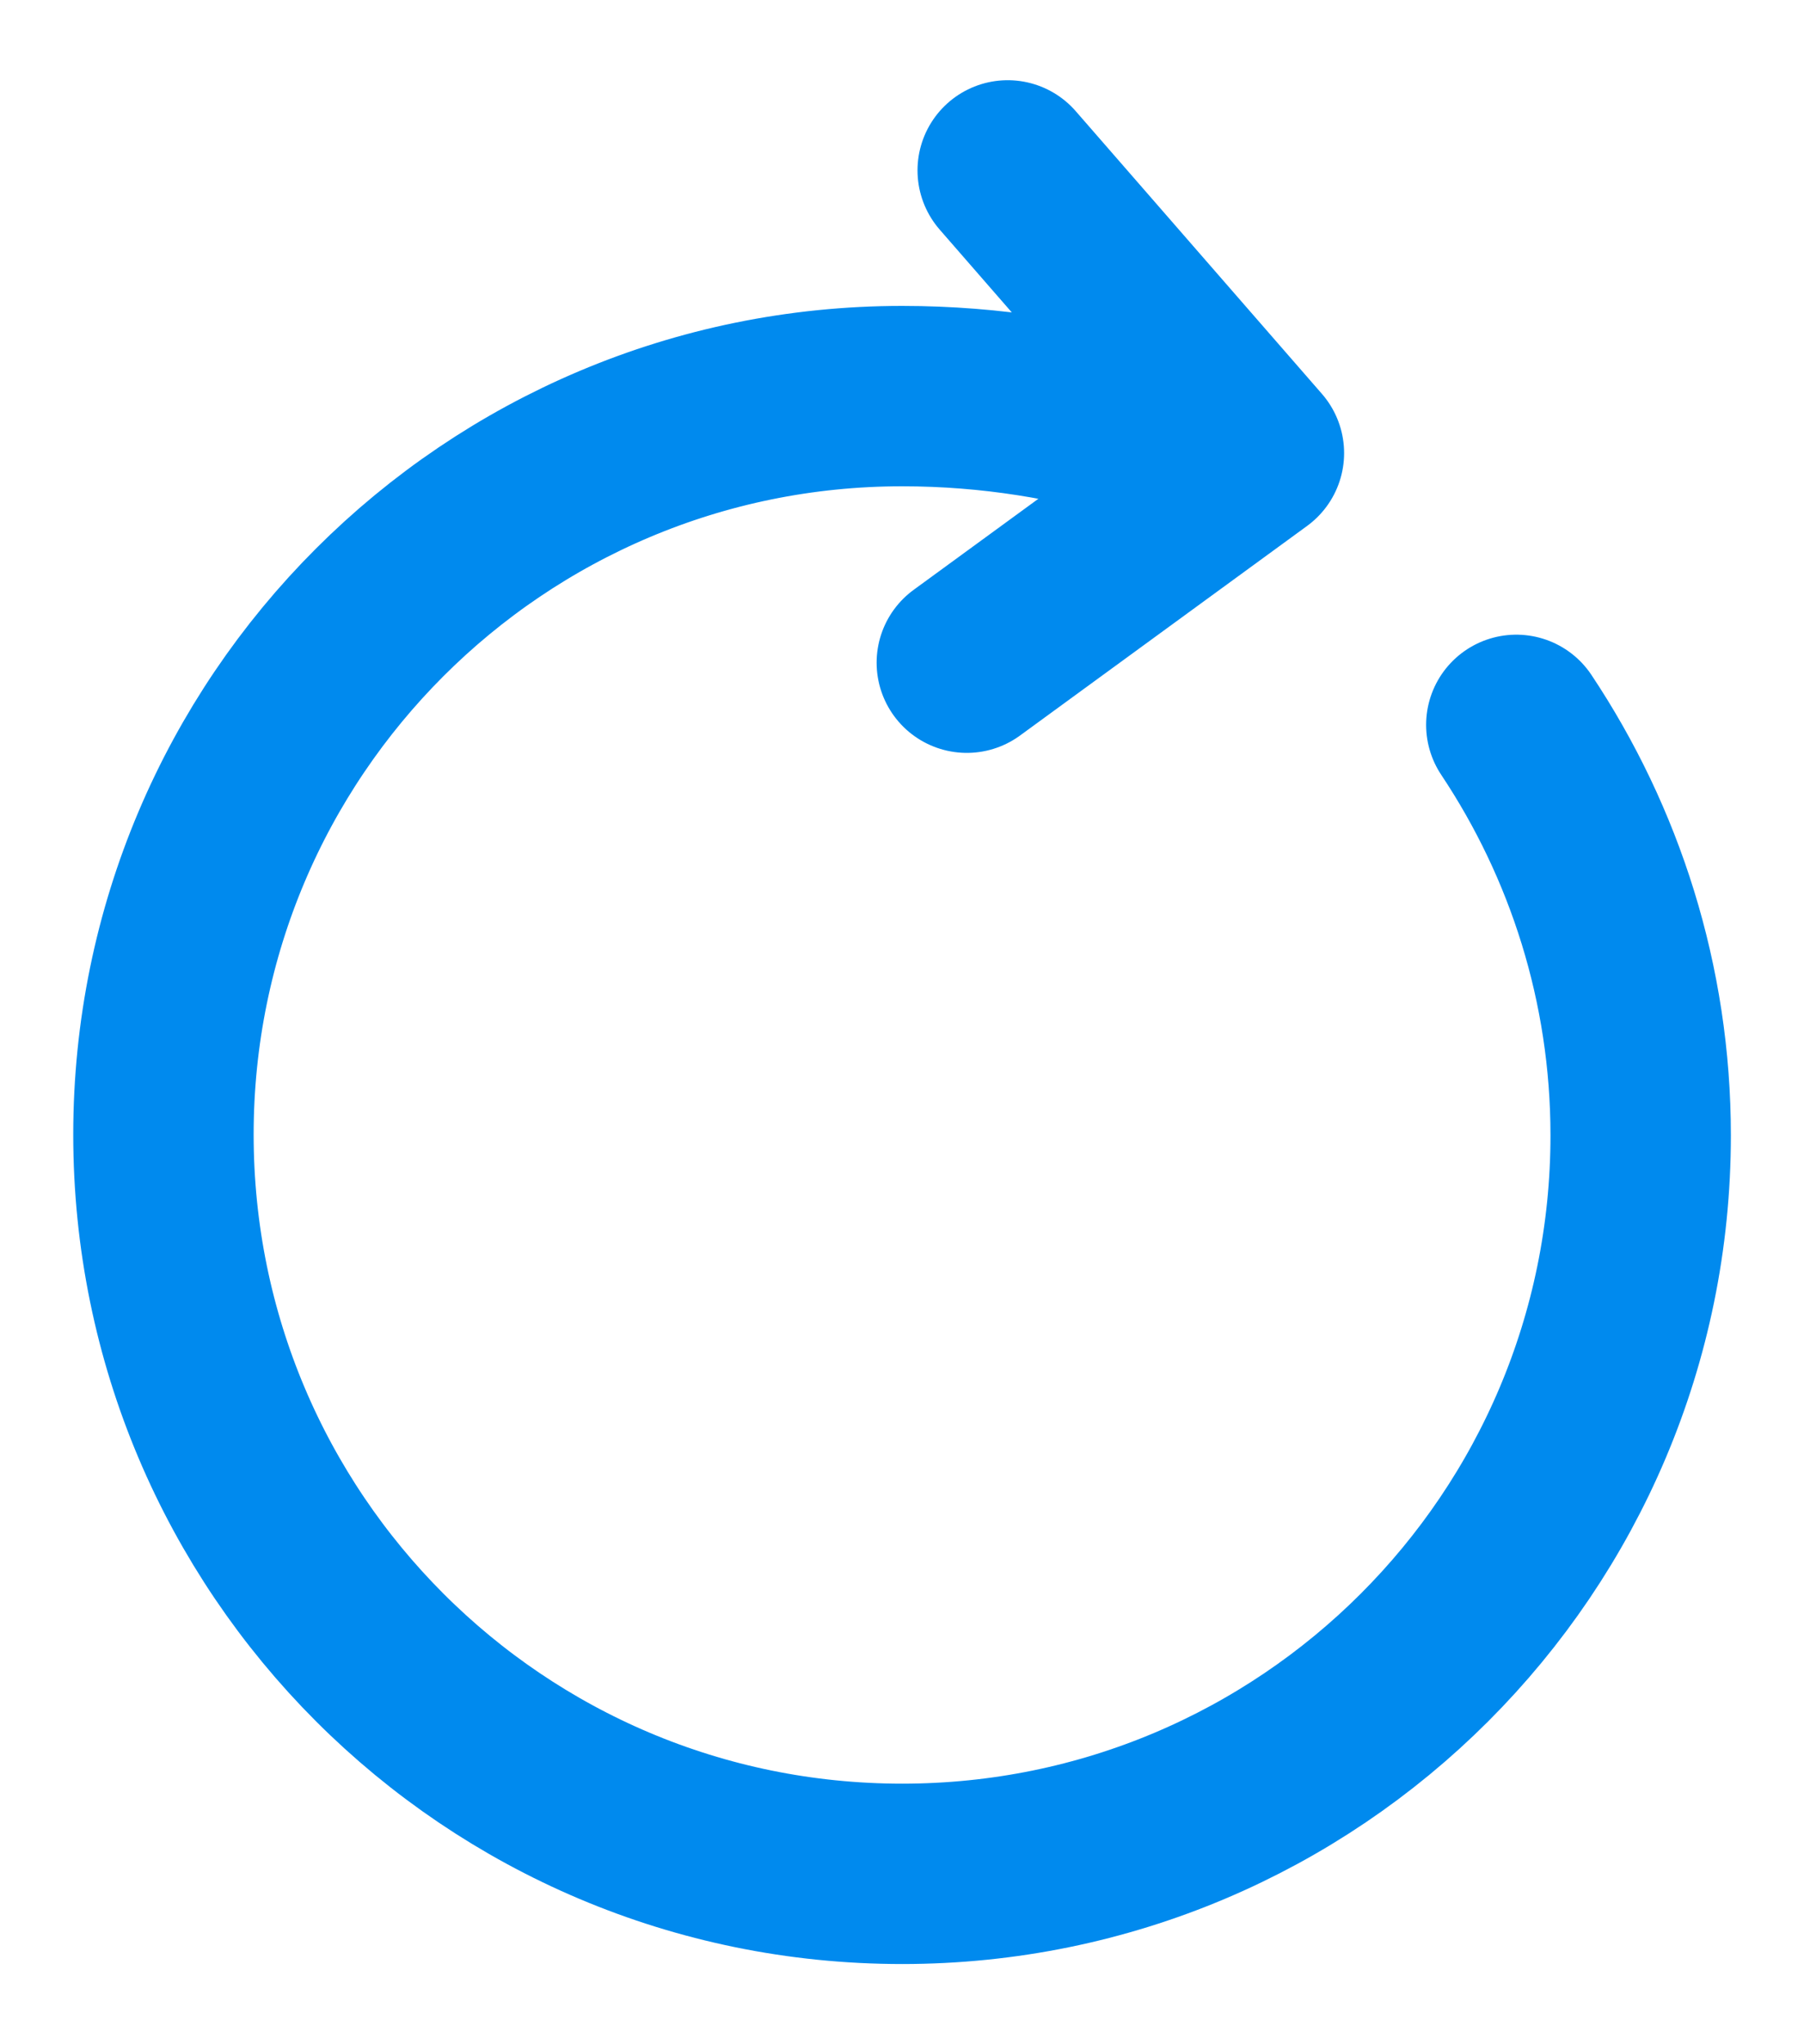 <svg width="15" height="17" viewBox="0 0 15 17" fill="none" xmlns="http://www.w3.org/2000/svg">
<path d="M9.548 3.598C8.931 3.414 8.251 3.294 7.501 3.294C4.108 3.294 1.359 6.042 1.359 9.435C1.359 12.835 4.108 15.583 7.501 15.583C10.893 15.583 13.642 12.835 13.642 9.442C13.642 8.181 13.259 7.005 12.608 6.028M8.379 1.417L10.426 3.768L8.039 5.511" stroke="#008AEE" stroke-width="1.5" stroke-linecap="round" stroke-linejoin="round"/>
</svg>
